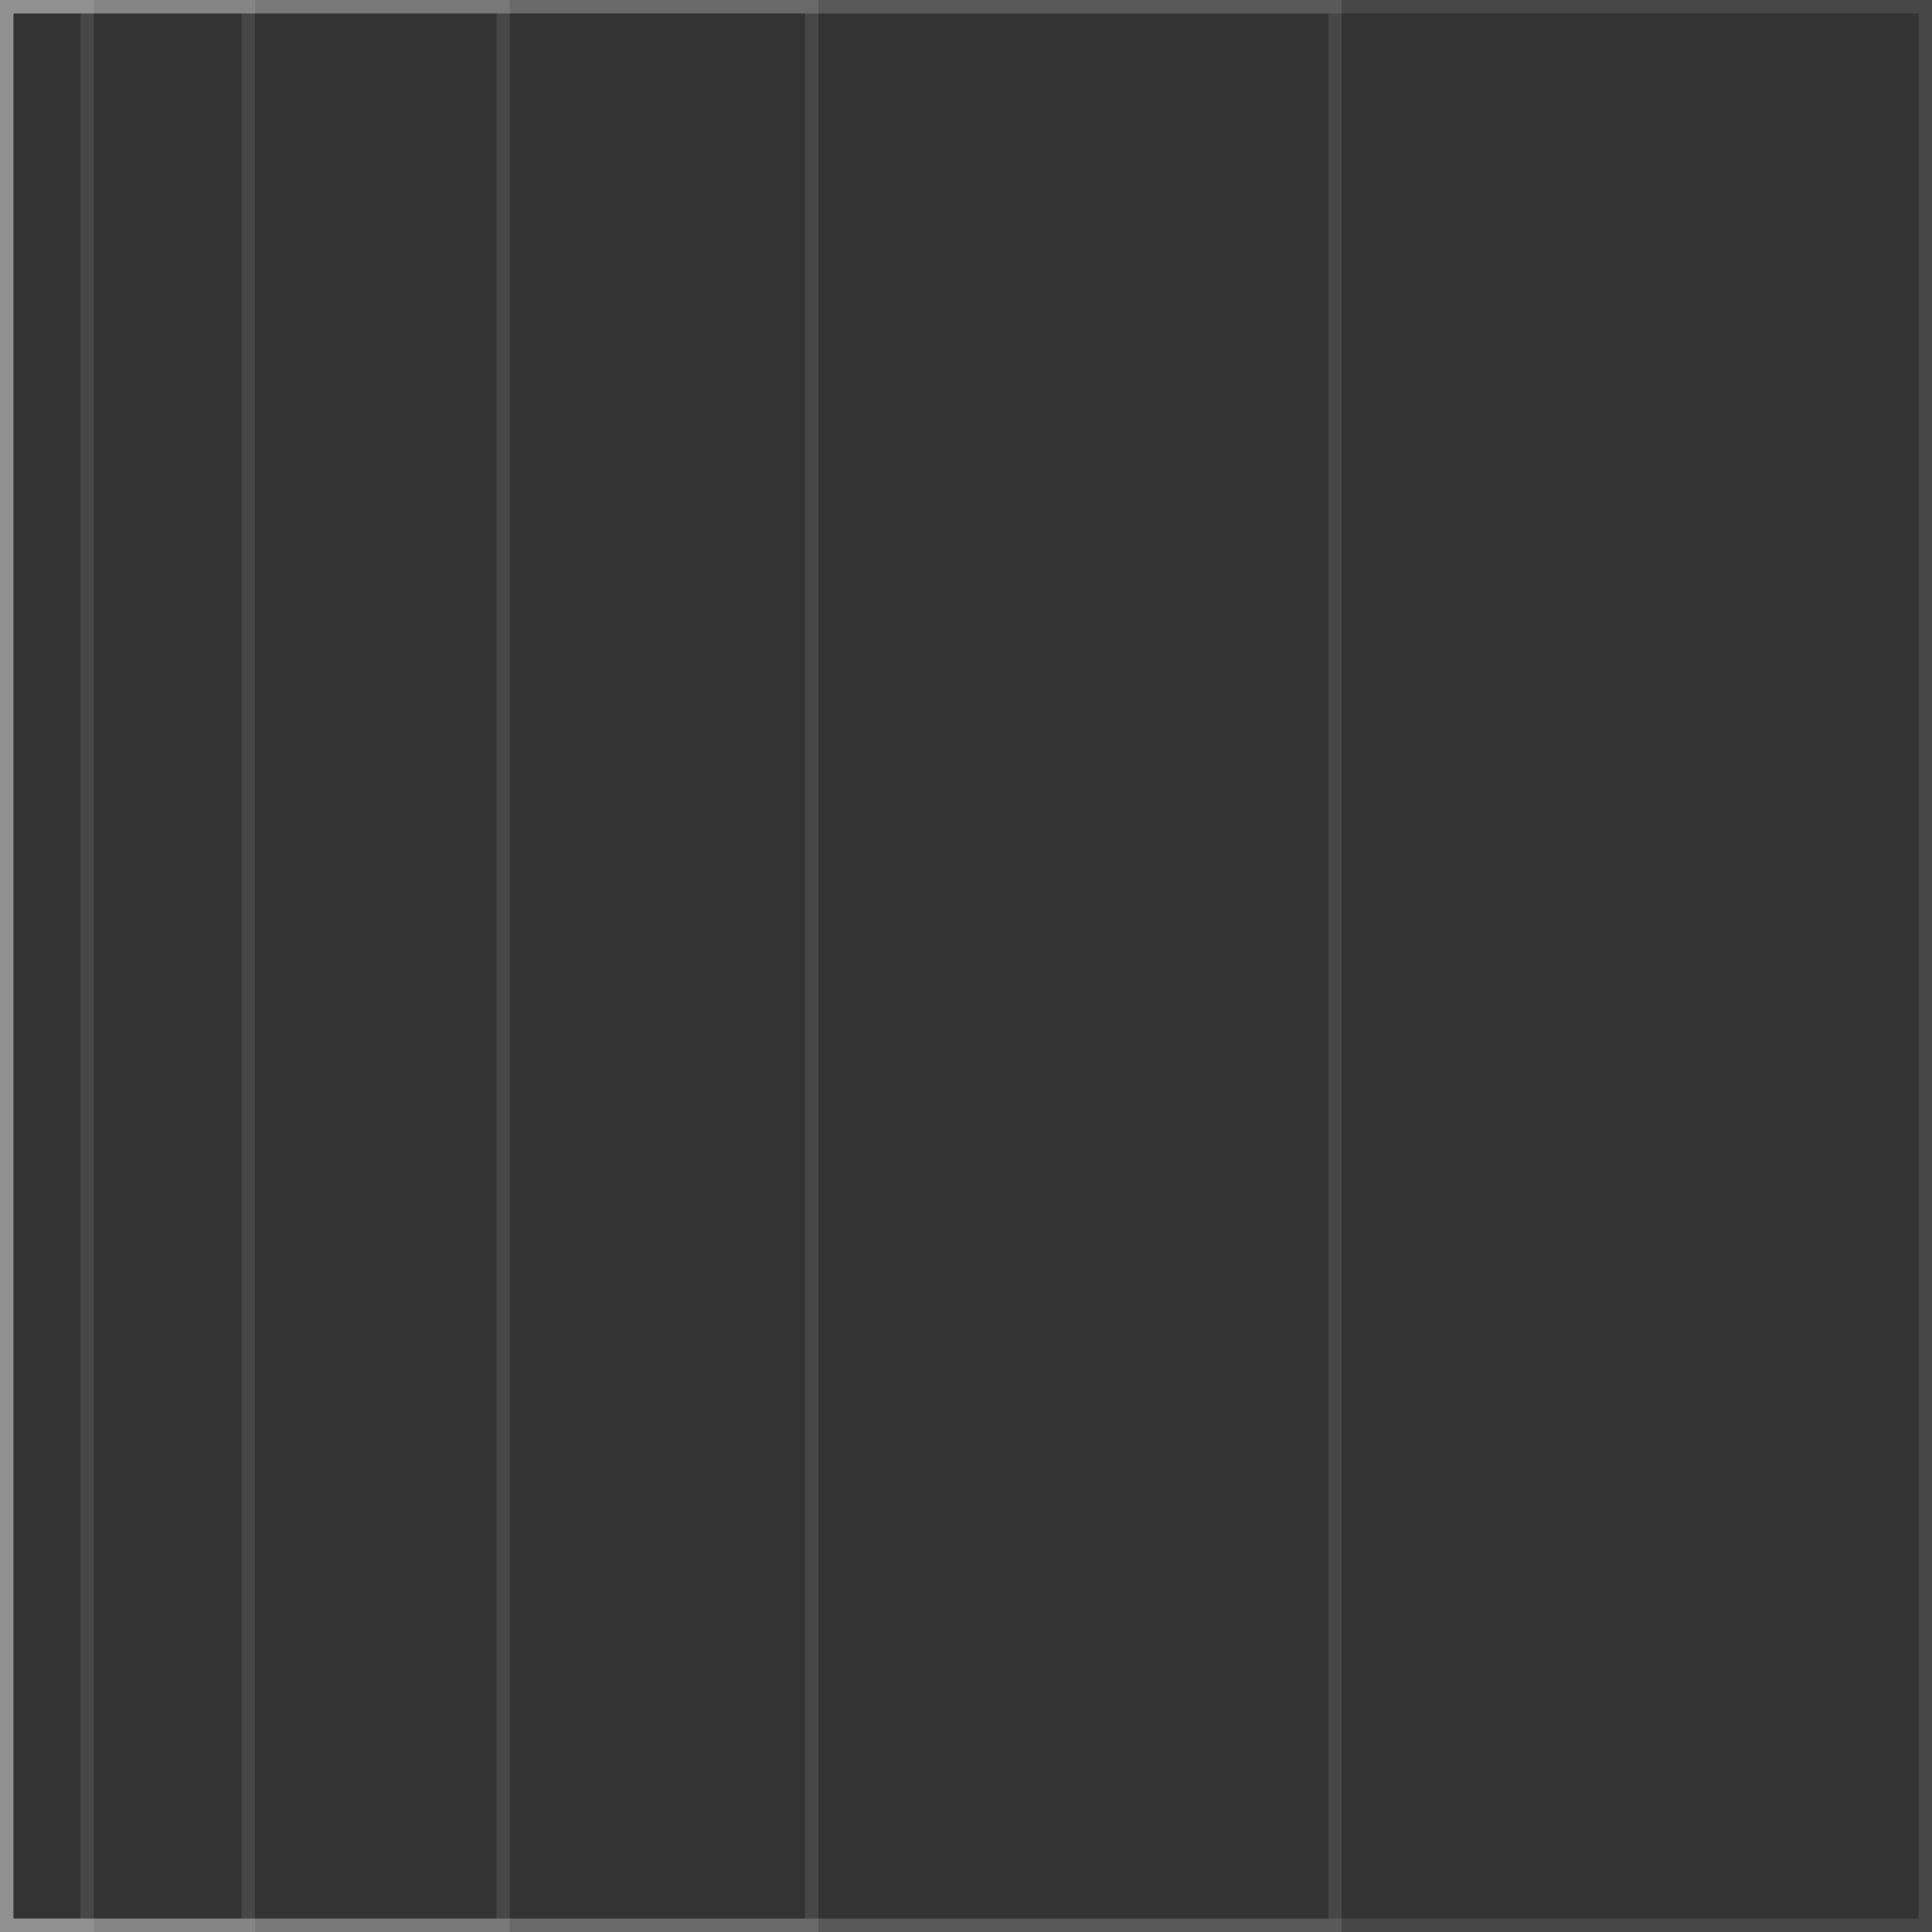 <?xml version="1.0" encoding="UTF-8"?> <svg xmlns="http://www.w3.org/2000/svg" width="144" height="144" viewBox="0 0 144 144" fill="none"><rect x="0" y="0" width="144" height="144" fill="#333333" stroke="none"/><rect opacity="0.1" x="0.5" y="0.5" width="143" height="143" stroke="white"></rect><rect opacity="0.1" x="0.5" y="0.5" width="99" height="143" stroke="white"></rect><rect opacity="0.1" x="0.5" y="0.5" width="60" height="143" stroke="white"></rect><rect opacity="0.1" x="0.5" y="0.5" width="37" height="143" stroke="white"></rect><rect opacity="0.1" x="0.5" y="0.5" width="18" height="143" stroke="white"></rect><rect opacity="0.1" x="0.5" y="0.5" width="6" height="143" stroke="white"></rect></svg> 